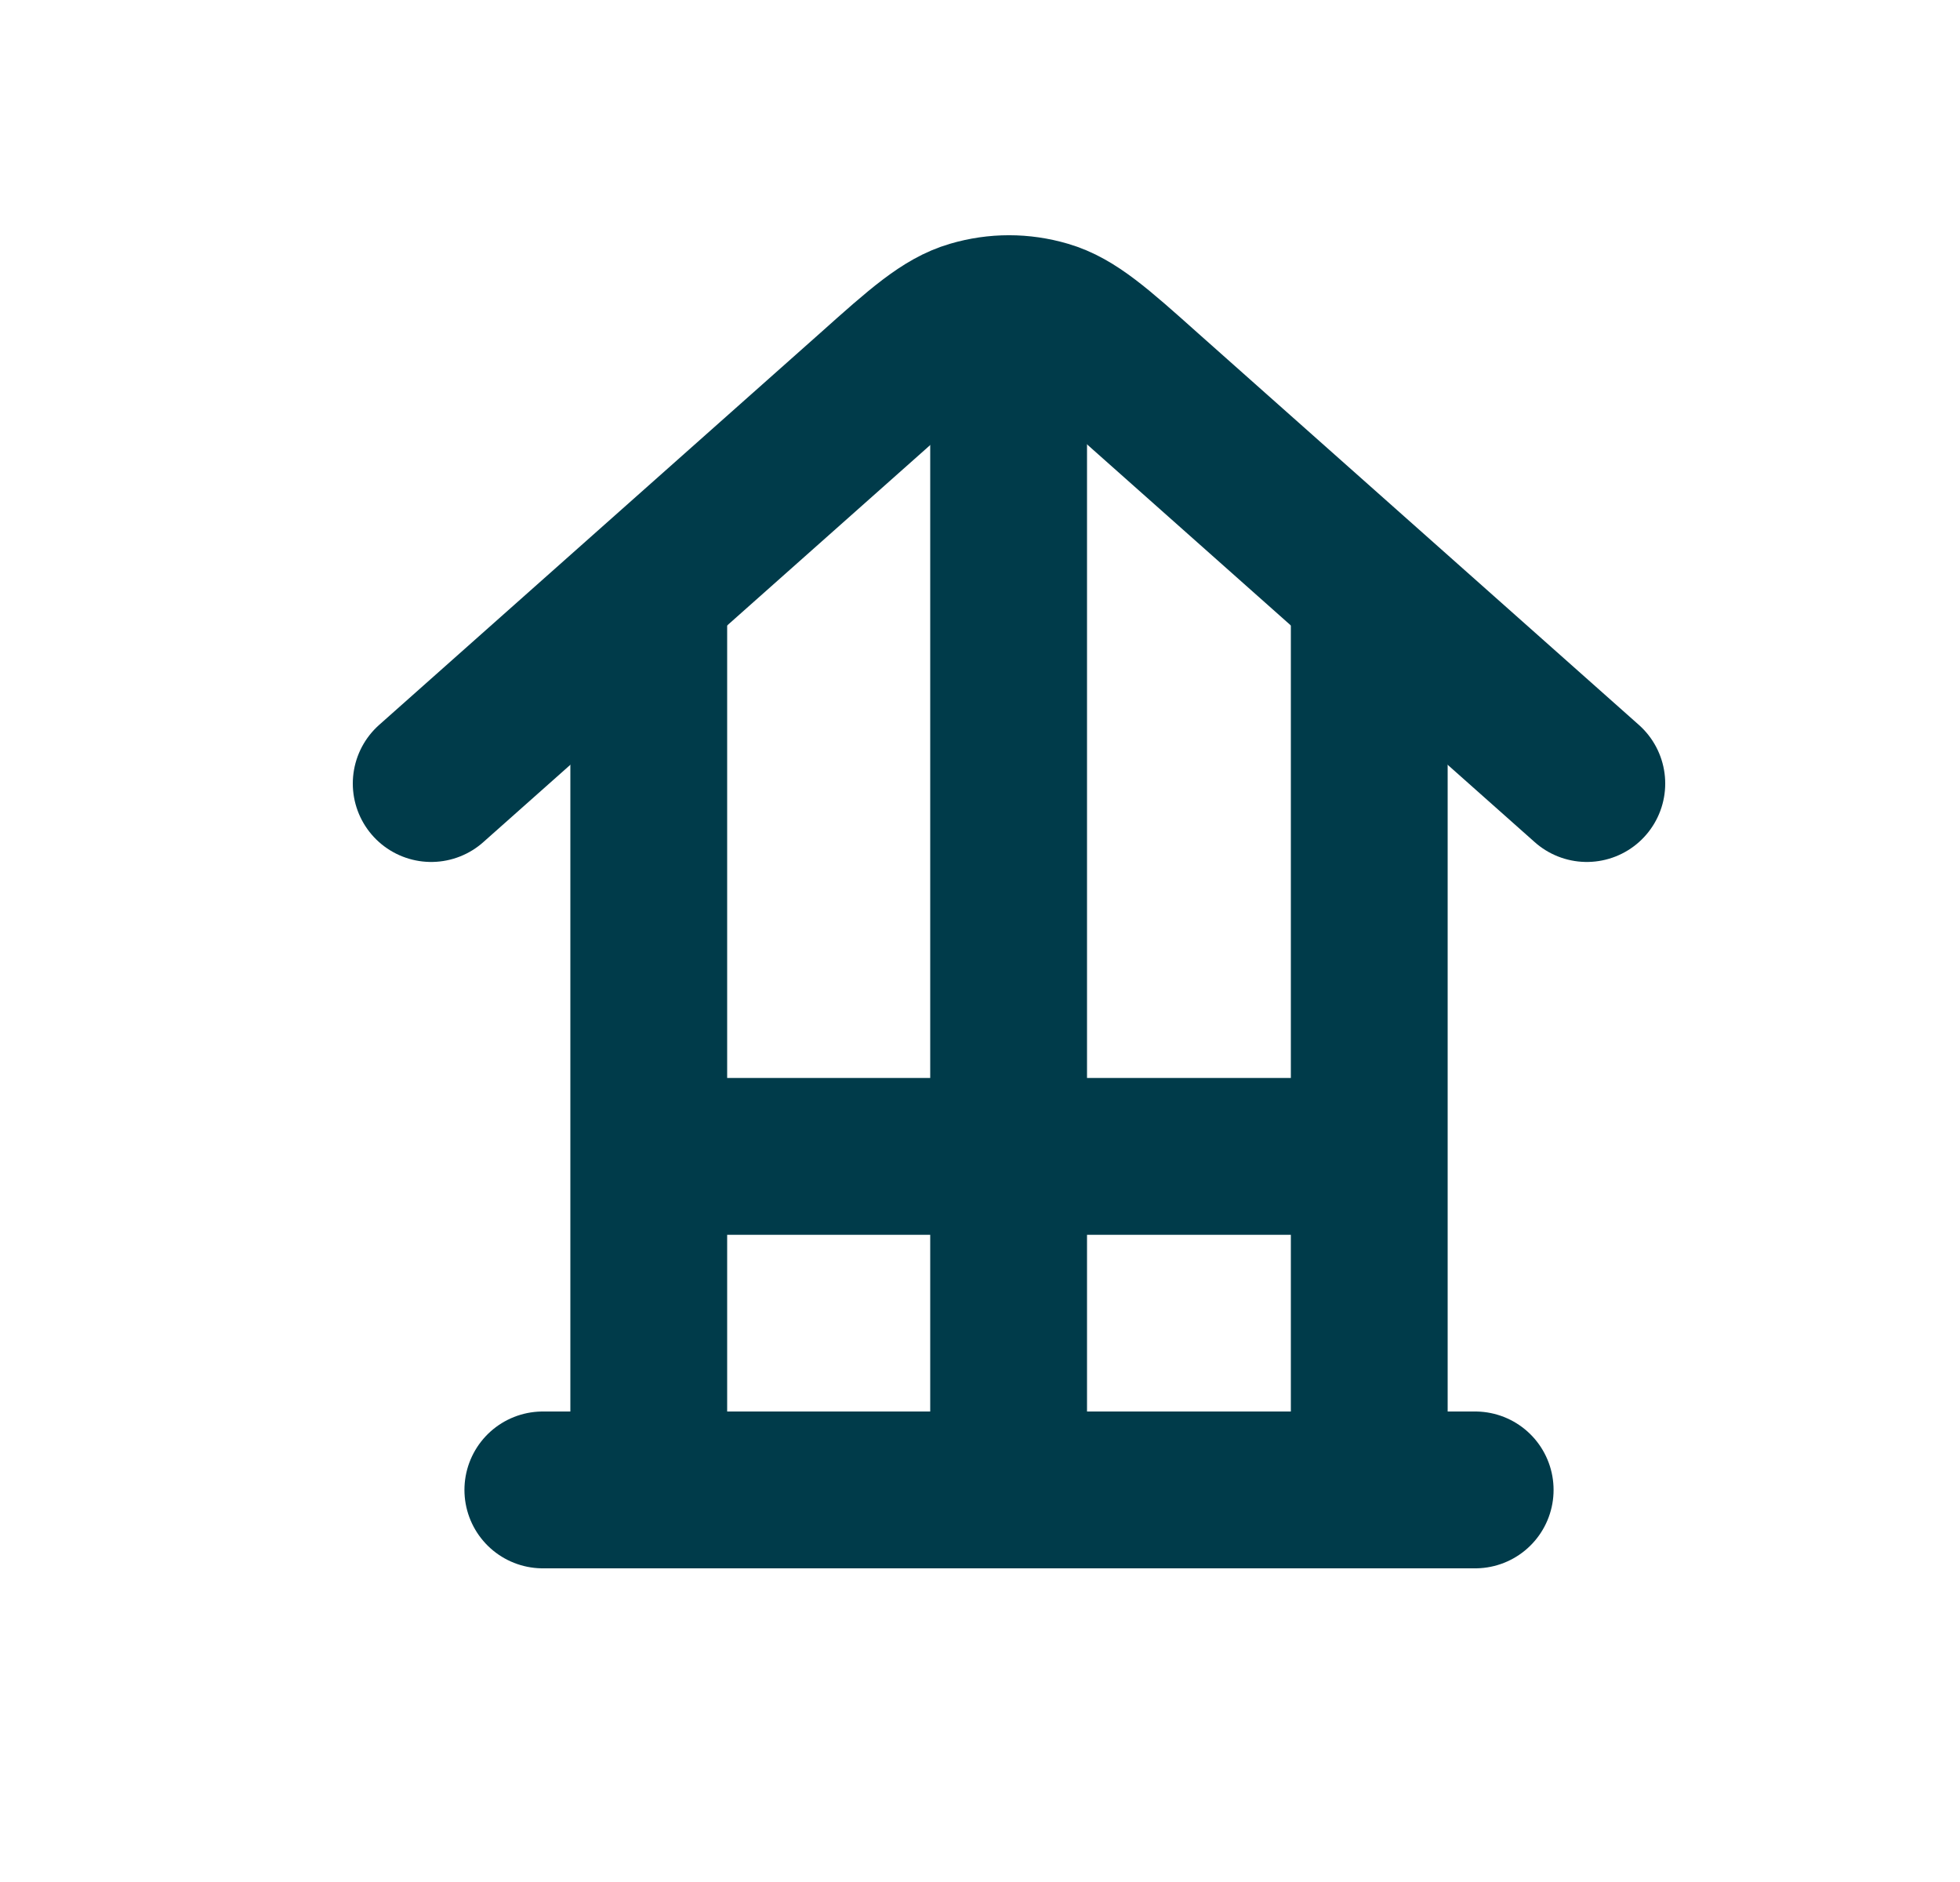 <svg width="25" height="24" viewBox="0 0 25 24" fill="none" xmlns="http://www.w3.org/2000/svg">
<path d="M6.924 19H18.816" stroke="#003B4A" stroke-width="2" stroke-linecap="round" stroke-linejoin="round"/>
<path d="M8.439 14.747H17.302" stroke="#003B4A" stroke-width="2" stroke-linecap="round" stroke-linejoin="round"/>
<path d="M12.865 18.58V4.516" stroke="#003B4A" stroke-width="2" stroke-linecap="round" stroke-linejoin="round"/>
<path d="M17.465 18.726V7.838" stroke="#003B4A" stroke-width="2" stroke-linecap="round" stroke-linejoin="round"/>
<path d="M8.275 18.726V7.838" stroke="#003B4A" stroke-width="2" stroke-linecap="round" stroke-linejoin="round"/>
<path d="M20.24 9.992L14.609 4.99C13.997 4.443 13.687 4.169 13.34 4.068C13.03 3.977 12.71 3.977 12.4 4.068C12.053 4.169 11.743 4.443 11.131 4.99L5.5 9.992" stroke="#003B4A" stroke-width="2" stroke-linecap="round" stroke-linejoin="round"/>
</svg>
